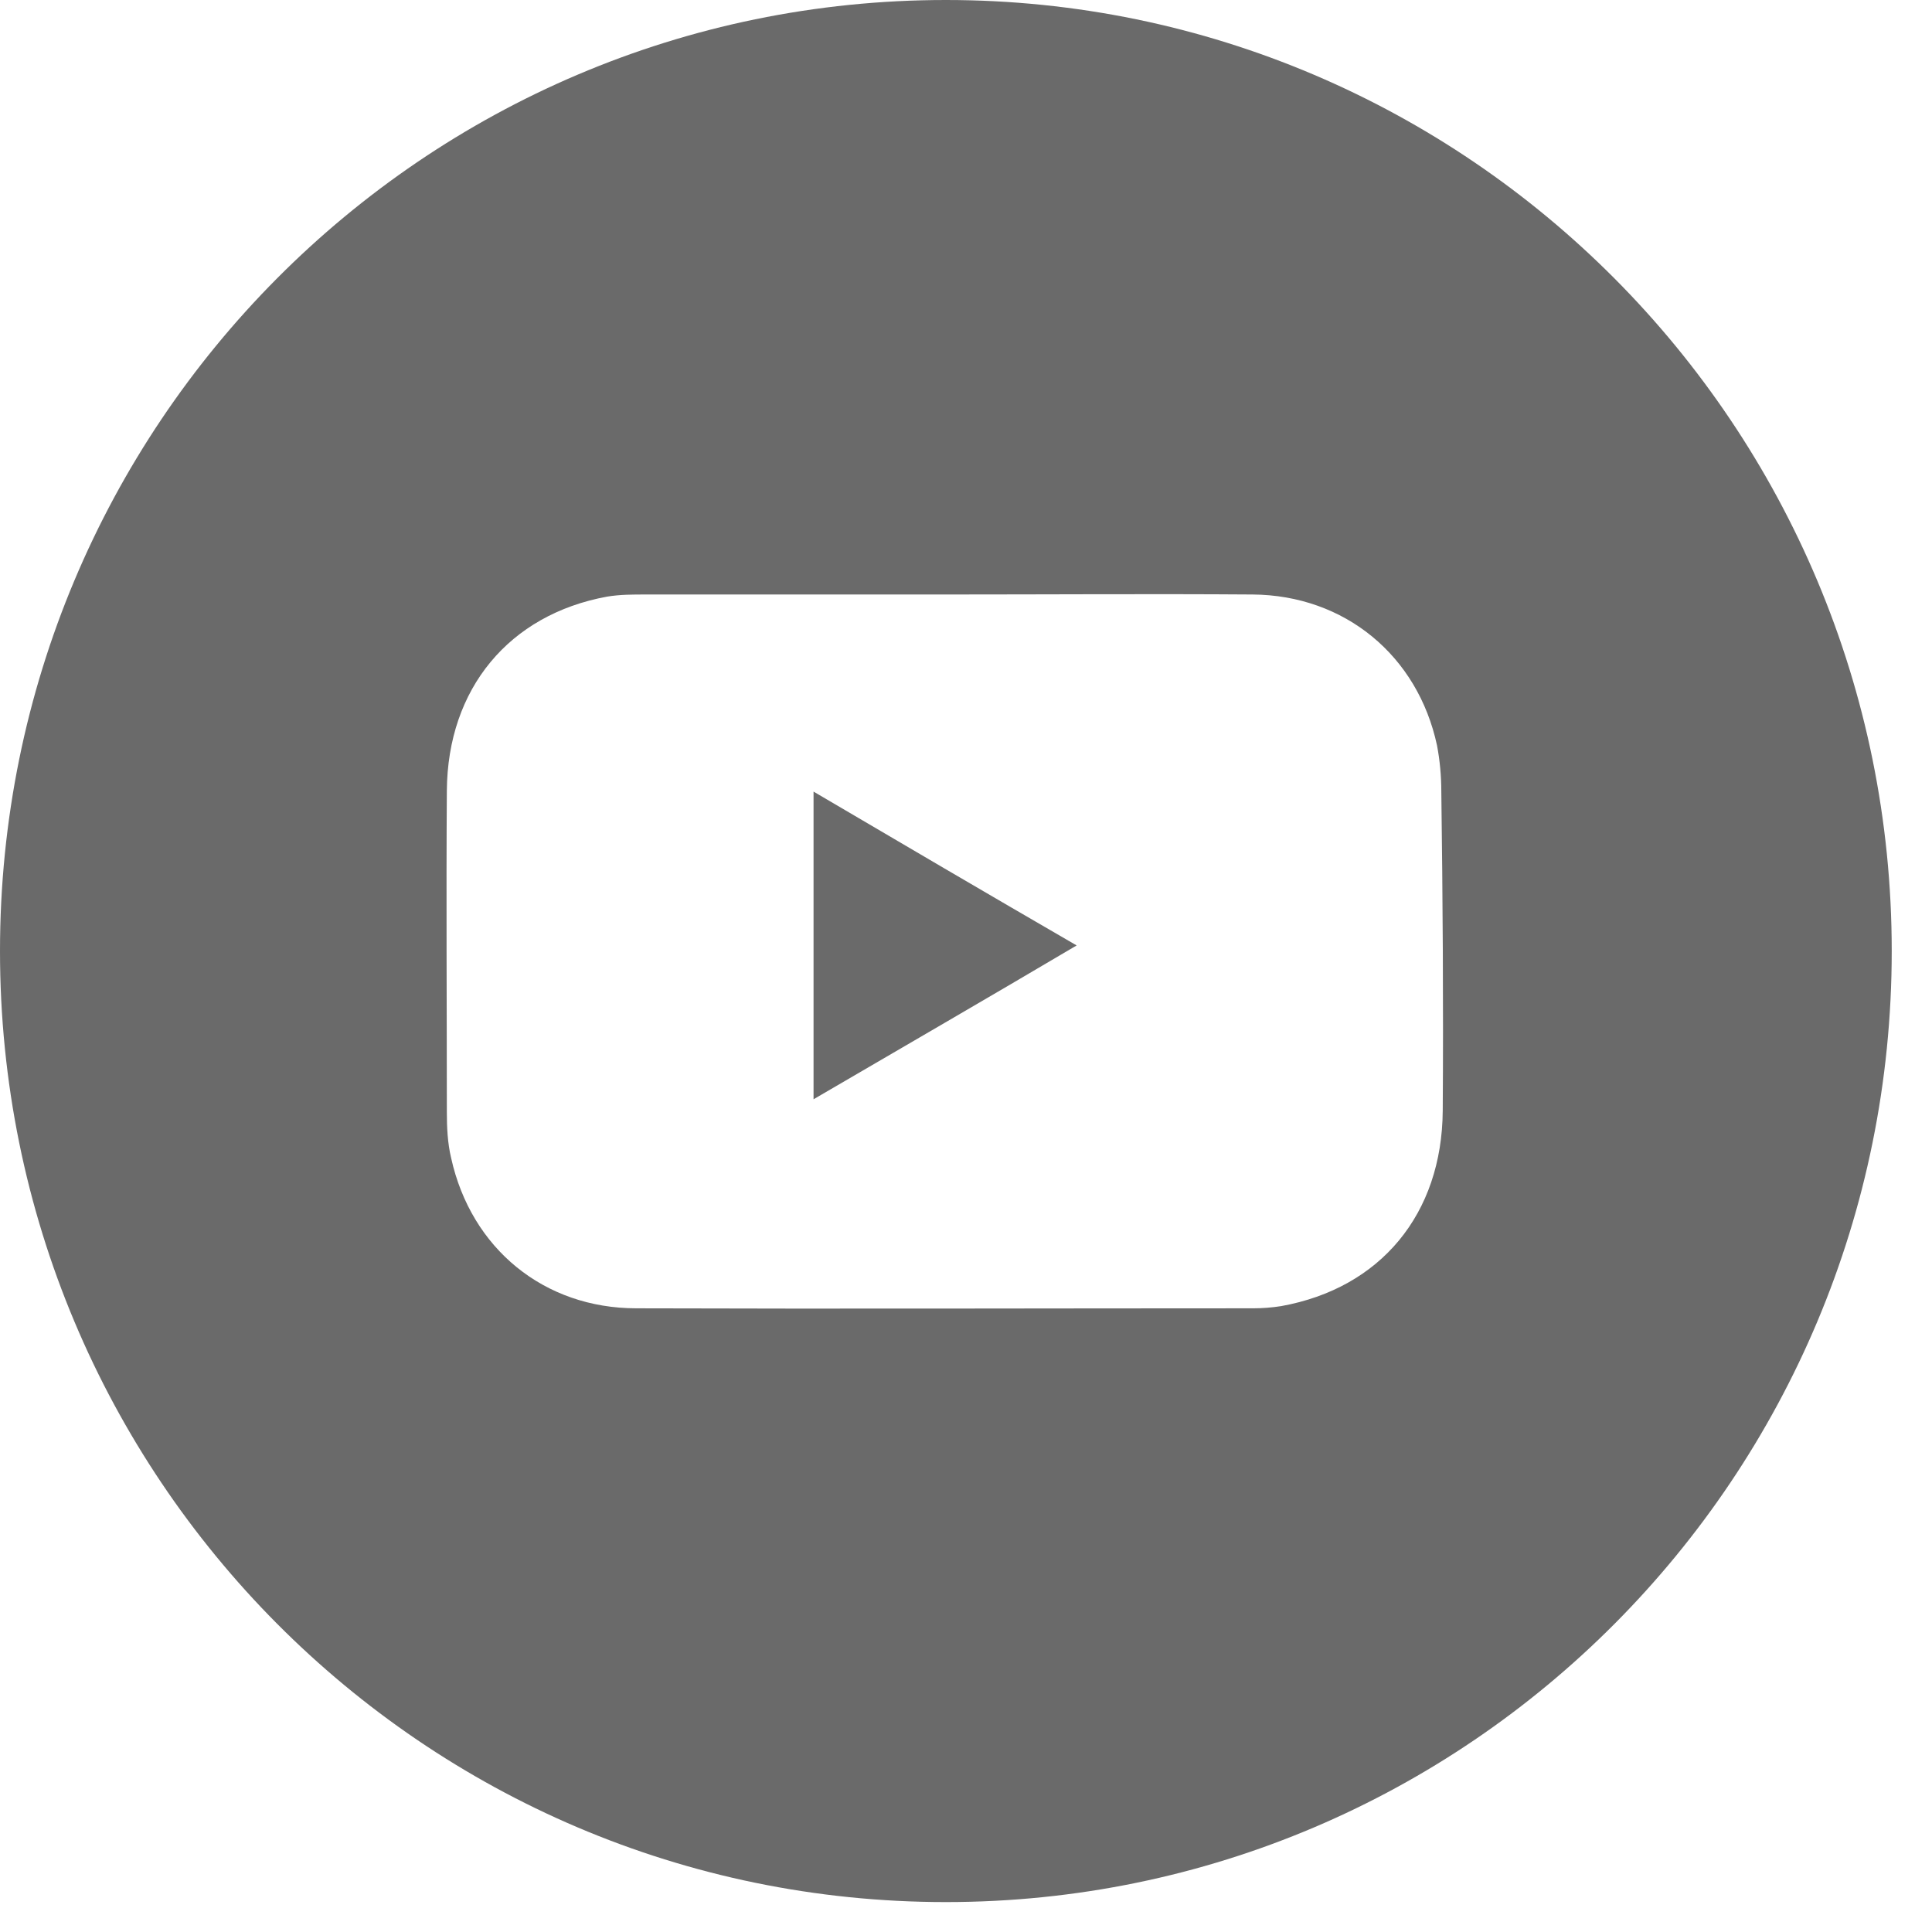 <svg xmlns="http://www.w3.org/2000/svg" width="45" height="45" viewBox="0 0 45 45" fill="none"><path d="M22.031 0C9.858 0 0 9.912 0 22.151C0 34.391 9.858 44.303 22.031 44.303C34.204 44.303 44.062 34.391 44.062 22.151C44.062 9.912 34.187 0 22.031 0ZM33.604 25.868C33.588 28.279 32.156 30.004 29.841 30.422C29.625 30.456 29.408 30.473 29.192 30.473C24.396 30.473 19.616 30.489 14.821 30.473C12.672 30.473 10.974 29.083 10.508 26.973C10.424 26.622 10.408 26.253 10.408 25.902C10.408 23.407 10.391 20.912 10.408 18.418C10.424 16.04 11.857 14.316 14.138 13.897C14.438 13.847 14.737 13.847 15.037 13.847C17.368 13.847 19.683 13.847 21.998 13.847C24.396 13.847 26.794 13.83 29.175 13.847C31.323 13.863 33.022 15.27 33.471 17.363C33.538 17.714 33.571 18.083 33.571 18.434C33.604 20.896 33.621 23.39 33.604 25.868Z" fill="#6A6A6A"></path><path d="M18.949 25.604C18.949 23.193 18.949 20.865 18.949 18.438C20.997 19.643 22.996 20.815 25.077 22.021C23.012 23.243 21.014 24.398 18.949 25.604Z" fill="#6A6A6A"></path></svg>